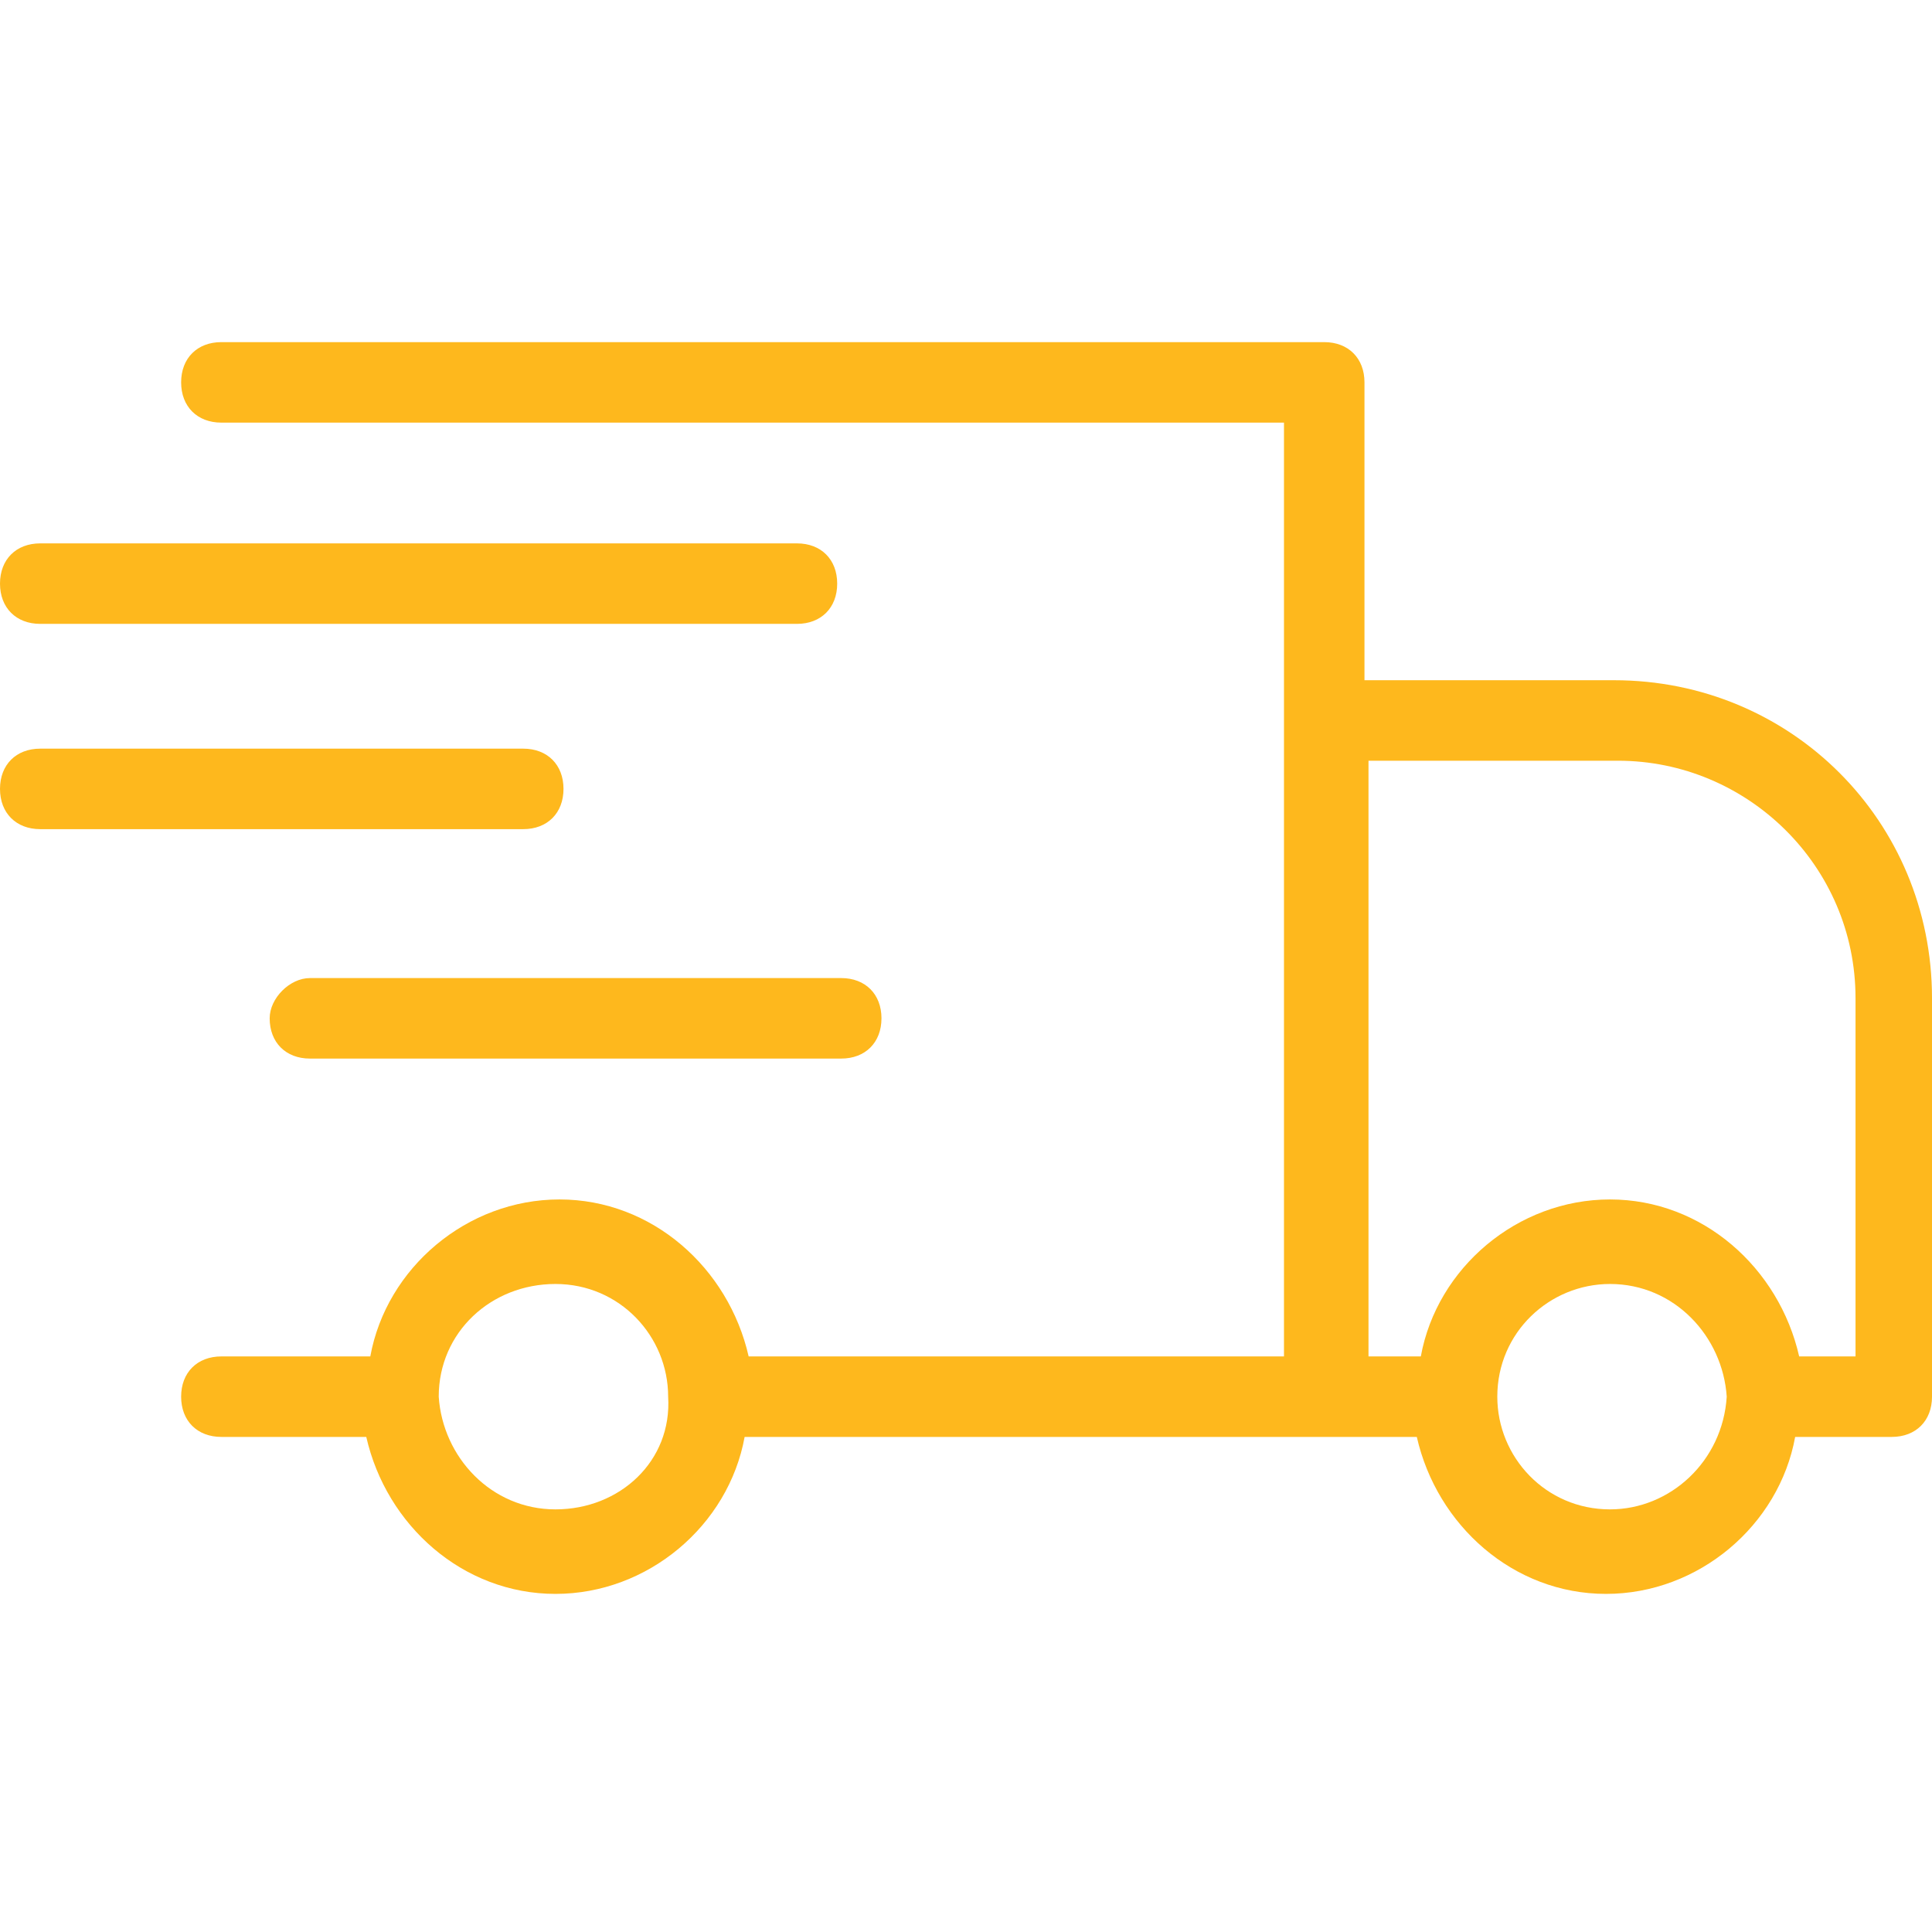 <svg xmlns:xlink="http://www.w3.org/1999/xlink" version="1.1" height="300" width="300" xmlns="http://www.w3.org/2000/svg" viewBox="0 0 48 48" id="Layer_1"><g transform="matrix(1,0,0,1,0,0)" height="100%" width="100%"><g fill="#2e3844"><path stroke-opacity="1" stroke="none" data-original-color="#2e3844ff" fill-opacity="1" fill="#feb81d" d="m40.1 16.9h-6.2v-7.4c0-.6-.4-1-1-1h-27.4c-.6 0-1 .4-1 1s.4 1 1 1h26.4v23.2h-13.3c-.5-2.2-2.4-3.9-4.7-3.9s-4.3 1.7-4.7 3.9h-3.7c-.6 0-1 .4-1 1s.4 1 1 1h3.6c.5 2.2 2.4 3.9 4.7 3.9s4.3-1.7 4.7-3.9h16.7c.5 2.2 2.4 3.9 4.7 3.9s4.3-1.7 4.7-3.9h2.4c.6 0 1-.4 1-1v-9.9c0-4.4-3.5-7.9-7.9-7.9zm-26.3 20.6c-1.6 0-2.8-1.3-2.9-2.8s0 0 0 0c0-1.6 1.3-2.8 2.9-2.8s2.8 1.3 2.8 2.8 0 0 0 0c.1 1.6-1.2 2.8-2.8 2.8zm26.2 0c-1.6 0-2.8-1.3-2.8-2.8s0 0 0 0c0-1.6 1.3-2.8 2.8-2.8 1.6 0 2.8 1.3 2.9 2.8s0 0 0 0c-.1 1.6-1.4 2.8-2.9 2.8zm6-3.8h-1.3c-.5-2.2-2.4-3.9-4.7-3.9s-4.3 1.7-4.7 3.9h-1.3v-14.8h6.2c3.2 0 5.9 2.6 5.9 5.9v8.9z"></path><path stroke-opacity="1" stroke="none" data-original-color="#2e3844ff" fill-opacity="1" fill="#feb81d" d="m1 15.5h18.8c.6 0 1-.4 1-1s-.4-1-1-1h-18.8c-.6 0-1 .4-1 1s.4 1 1 1z"></path><path stroke-opacity="1" stroke="none" data-original-color="#2e3844ff" fill-opacity="1" fill="#feb81d" d="m14 19.6c0-.6-.4-1-1-1h-12c-.6 0-1 .4-1 1s.4 1 1 1h12c.6 0 1-.4 1-1z"></path><path stroke-opacity="1" stroke="none" data-original-color="#2e3844ff" fill-opacity="1" fill="#feb81d" d="m6.7 25.3c0 .6.4 1 1 1h13.2c.6 0 1-.4 1-1s-.4-1-1-1h-13.2c-.5 0-1 .5-1 1z"></path></g></g></svg>